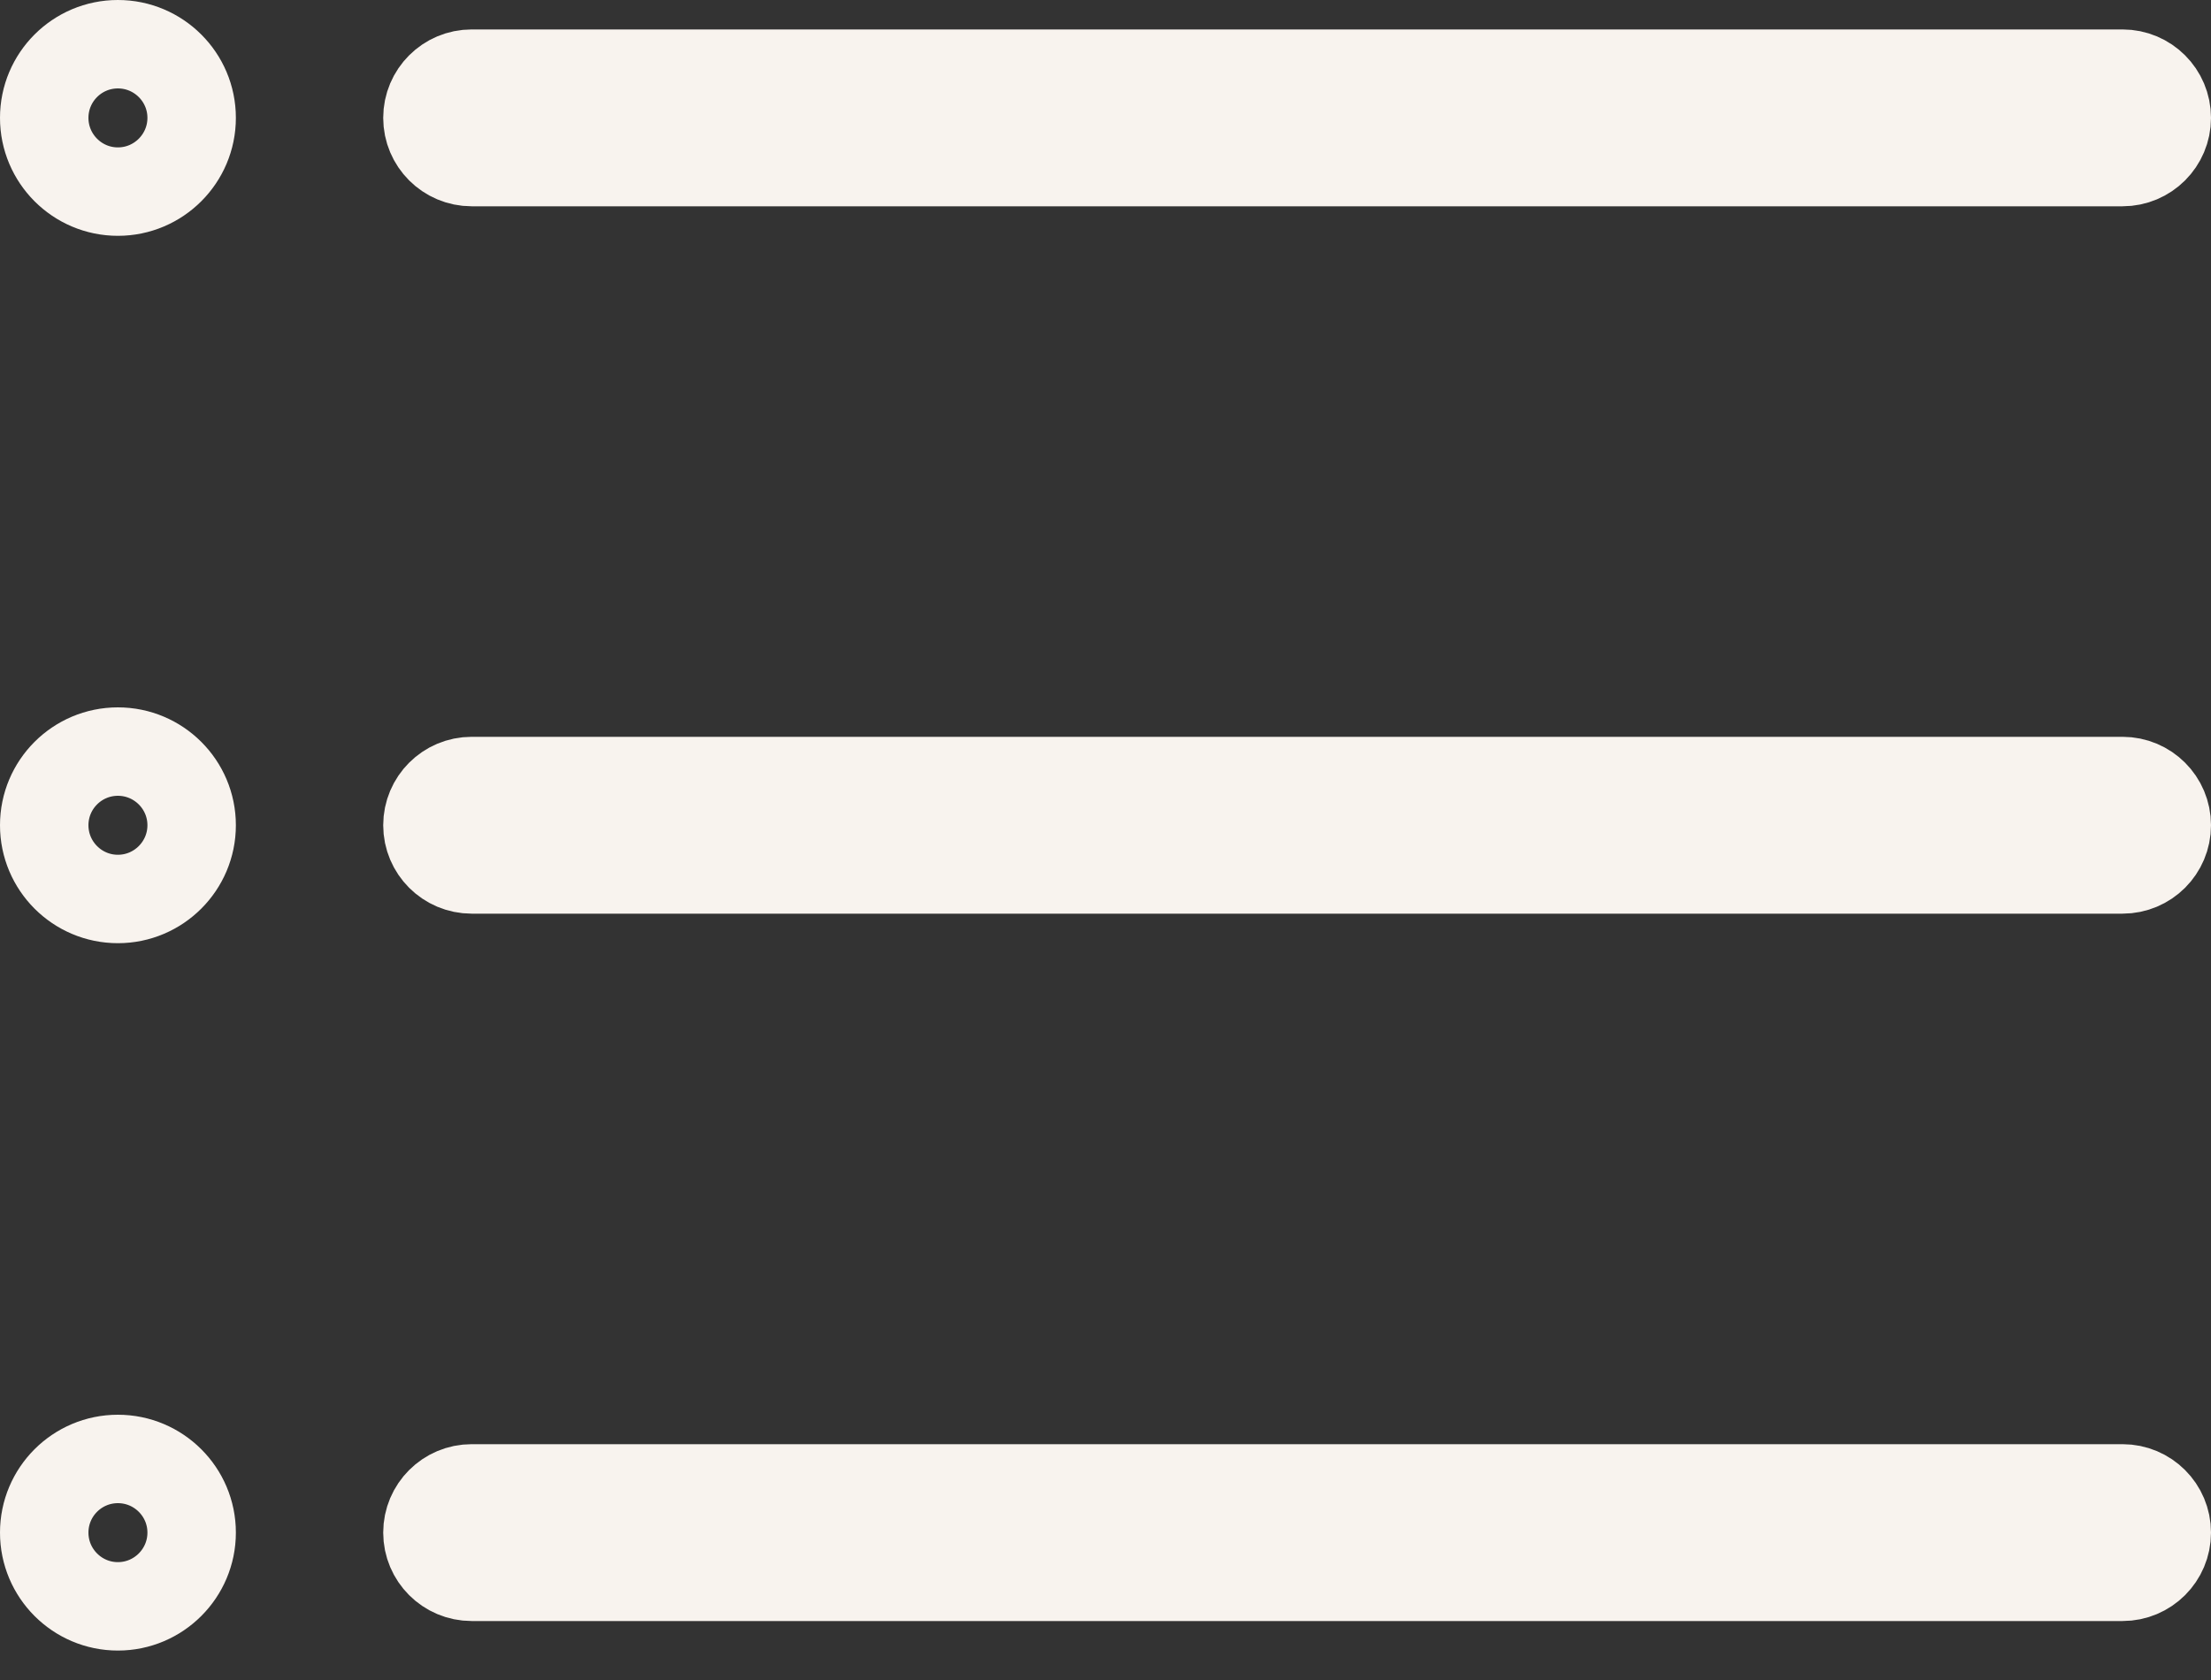 <?xml version="1.0" encoding="utf-8"?>
<svg xmlns="http://www.w3.org/2000/svg" fill="none" height="100%" overflow="visible" preserveAspectRatio="none" style="display: block;" viewBox="0 0 25 19" width="100%">
<rect x="0" y="0" width="25" height="19" fill="#333333" stroke="none"/>
<g id="Menu Cheesesburger">
<g id="Vector">
<path d="M1.333 16.5C1.793 16.5 2.167 16.873 2.167 17.333C2.167 17.793 1.793 18.167 1.333 18.167C0.873 18.167 0.5 17.793 0.5 17.333C0.5 16.873 0.873 16.5 1.333 16.5ZM5.333 16.833H24C24.276 16.833 24.5 17.057 24.5 17.333C24.5 17.609 24.276 17.833 24 17.833H5.333C5.057 17.833 4.833 17.609 4.833 17.333C4.833 17.057 5.057 16.833 5.333 16.833ZM1.333 8.5C1.793 8.5 2.167 8.873 2.167 9.333C2.167 9.793 1.793 10.167 1.333 10.167C0.873 10.167 0.5 9.793 0.5 9.333C0.5 8.873 0.873 8.5 1.333 8.5ZM5.333 8.833H24C24.276 8.833 24.5 9.057 24.5 9.333C24.5 9.609 24.276 9.833 24 9.833H5.333C5.057 9.833 4.833 9.609 4.833 9.333C4.833 9.057 5.057 8.833 5.333 8.833ZM1.333 0.5C1.793 0.5 2.167 0.873 2.167 1.333C2.167 1.793 1.793 2.167 1.333 2.167C0.873 2.167 0.5 1.793 0.5 1.333C0.5 0.873 0.873 0.5 1.333 0.5ZM5.333 0.833H24C24.276 0.833 24.5 1.057 24.5 1.333C24.5 1.609 24.276 1.833 24 1.833H5.333C5.057 1.833 4.833 1.609 4.833 1.333C4.833 1.057 5.057 0.833 5.333 0.833Z" stroke="#F8F7F4"/>
<path d="M1.333 16.5C1.793 16.5 2.167 16.873 2.167 17.333C2.167 17.793 1.793 18.167 1.333 18.167C0.873 18.167 0.5 17.793 0.5 17.333C0.5 16.873 0.873 16.5 1.333 16.5ZM5.333 16.833H24C24.276 16.833 24.5 17.057 24.5 17.333C24.5 17.609 24.276 17.833 24 17.833H5.333C5.057 17.833 4.833 17.609 4.833 17.333C4.833 17.057 5.057 16.833 5.333 16.833ZM1.333 8.5C1.793 8.5 2.167 8.873 2.167 9.333C2.167 9.793 1.793 10.167 1.333 10.167C0.873 10.167 0.5 9.793 0.5 9.333C0.5 8.873 0.873 8.5 1.333 8.5ZM5.333 8.833H24C24.276 8.833 24.5 9.057 24.5 9.333C24.5 9.609 24.276 9.833 24 9.833H5.333C5.057 9.833 4.833 9.609 4.833 9.333C4.833 9.057 5.057 8.833 5.333 8.833ZM1.333 0.5C1.793 0.5 2.167 0.873 2.167 1.333C2.167 1.793 1.793 2.167 1.333 2.167C0.873 2.167 0.5 1.793 0.5 1.333C0.5 0.873 0.873 0.5 1.333 0.5ZM5.333 0.833H24C24.276 0.833 24.5 1.057 24.5 1.333C24.5 1.609 24.276 1.833 24 1.833H5.333C5.057 1.833 4.833 1.609 4.833 1.333C4.833 1.057 5.057 0.833 5.333 0.833Z" stroke="#F27B31" stroke-opacity="0.03"/>
</g>
</g>
</svg>